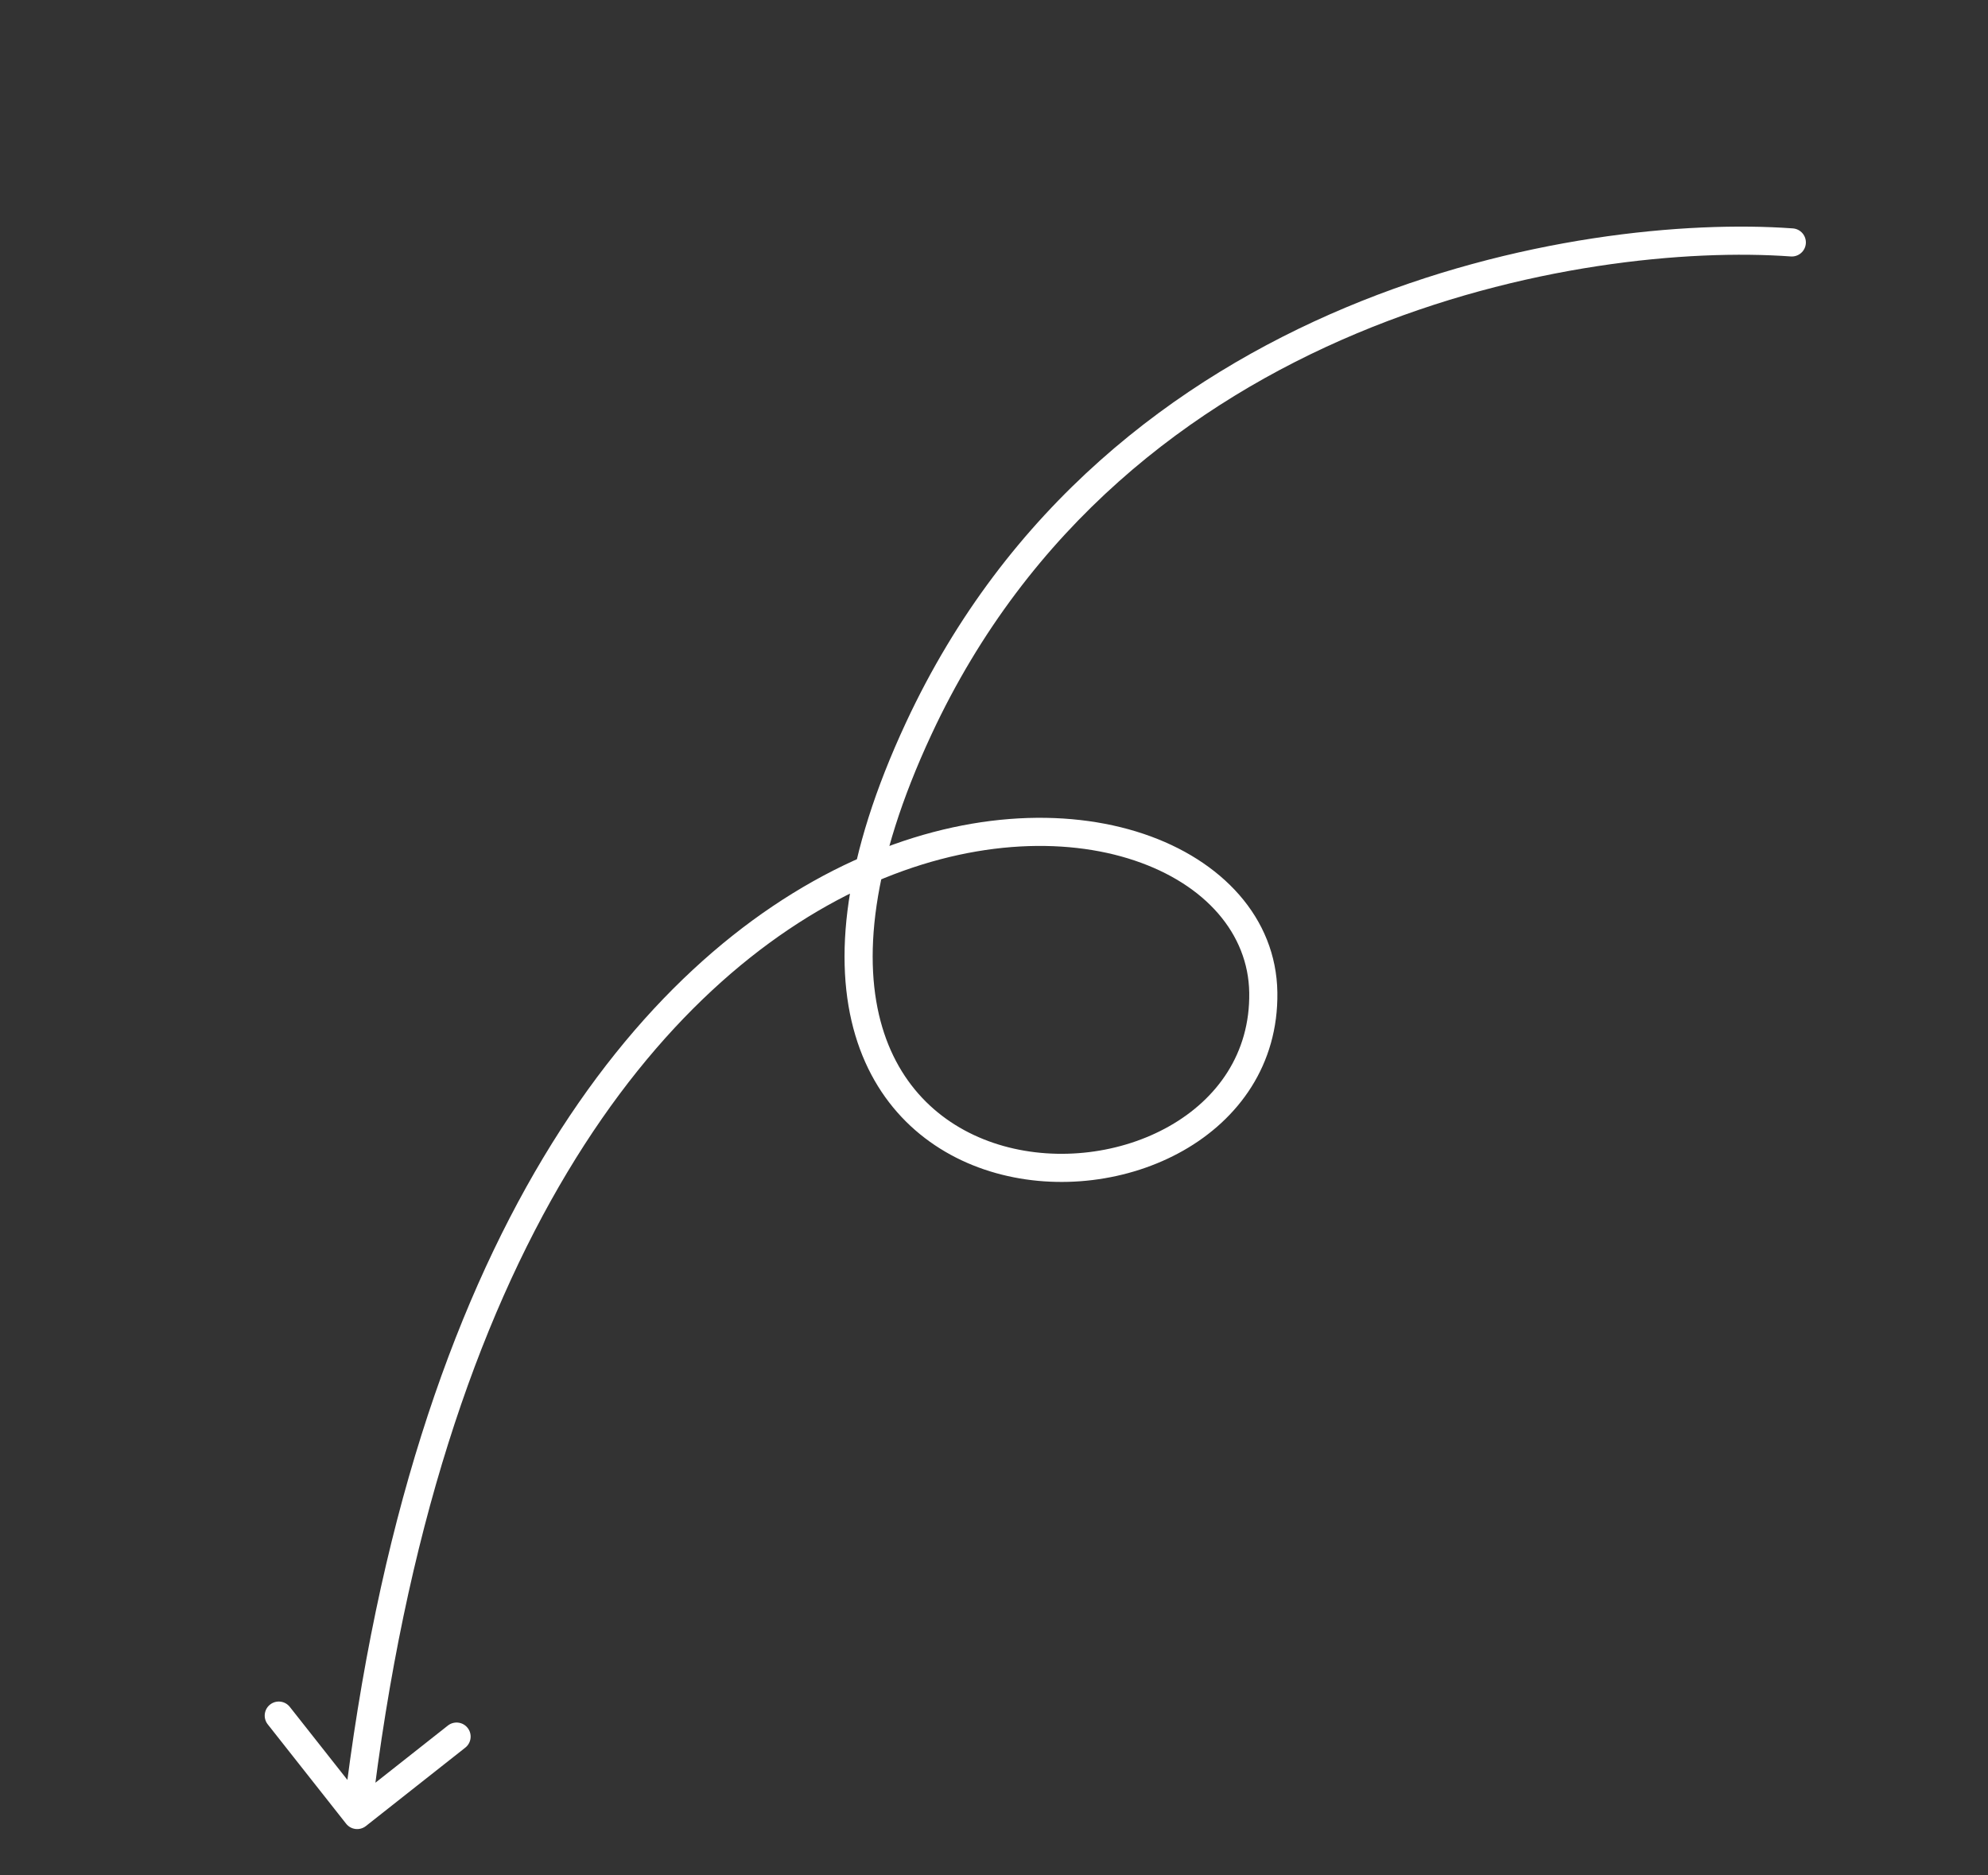 <?xml version="1.0" encoding="UTF-8"?> <svg xmlns="http://www.w3.org/2000/svg" width="212" height="200" viewBox="0 0 212 200" fill="none"><rect x="0" y="0" width="212" height="200" fill="#333333" stroke="none"/> <path d="M190.97 27.349C191.797 27.409 192.515 26.787 192.575 25.961C192.634 25.135 192.013 24.416 191.187 24.357L190.97 27.349ZM97.978 77.681L96.618 77.047L97.978 77.681ZM36.912 194.49C37.425 195.14 38.369 195.251 39.019 194.738L49.618 186.377C50.268 185.864 50.38 184.921 49.867 184.27C49.353 183.62 48.41 183.508 47.76 184.022L38.339 191.454L30.906 182.032C30.393 181.382 29.45 181.271 28.8 181.784C28.149 182.297 28.038 183.24 28.551 183.89L36.912 194.49ZM191.187 24.357C179.855 23.538 161.619 25.194 143.525 32.787C125.404 40.391 107.364 53.979 96.618 77.047L99.337 78.314C109.702 56.064 127.093 42.935 144.686 35.553C162.305 28.16 180.064 26.561 190.97 27.349L191.187 24.357ZM96.618 77.047C89.938 91.387 88.823 102.402 91.21 110.404C93.616 118.471 99.508 123.228 106.212 125.105C112.866 126.969 120.359 126.016 126.193 122.7C132.065 119.362 136.337 113.565 136.218 105.816L133.218 105.862C133.318 112.324 129.809 117.194 124.71 120.092C119.573 123.012 112.905 123.865 107.021 122.217C101.187 120.583 96.162 116.512 94.085 109.547C91.988 102.518 92.823 92.298 99.337 78.314L96.618 77.047ZM136.218 105.816C136.096 97.88 130.29 91.725 121.943 88.924C113.58 86.117 102.474 86.56 91.032 91.788C68.087 102.271 43.857 131.899 36.6 193.385L39.58 193.736C46.766 132.851 70.631 104.407 92.279 94.516C103.134 89.557 113.45 89.238 120.989 91.768C128.545 94.304 133.122 99.587 133.218 105.862L136.218 105.816Z" fill="white"></path> </svg> 